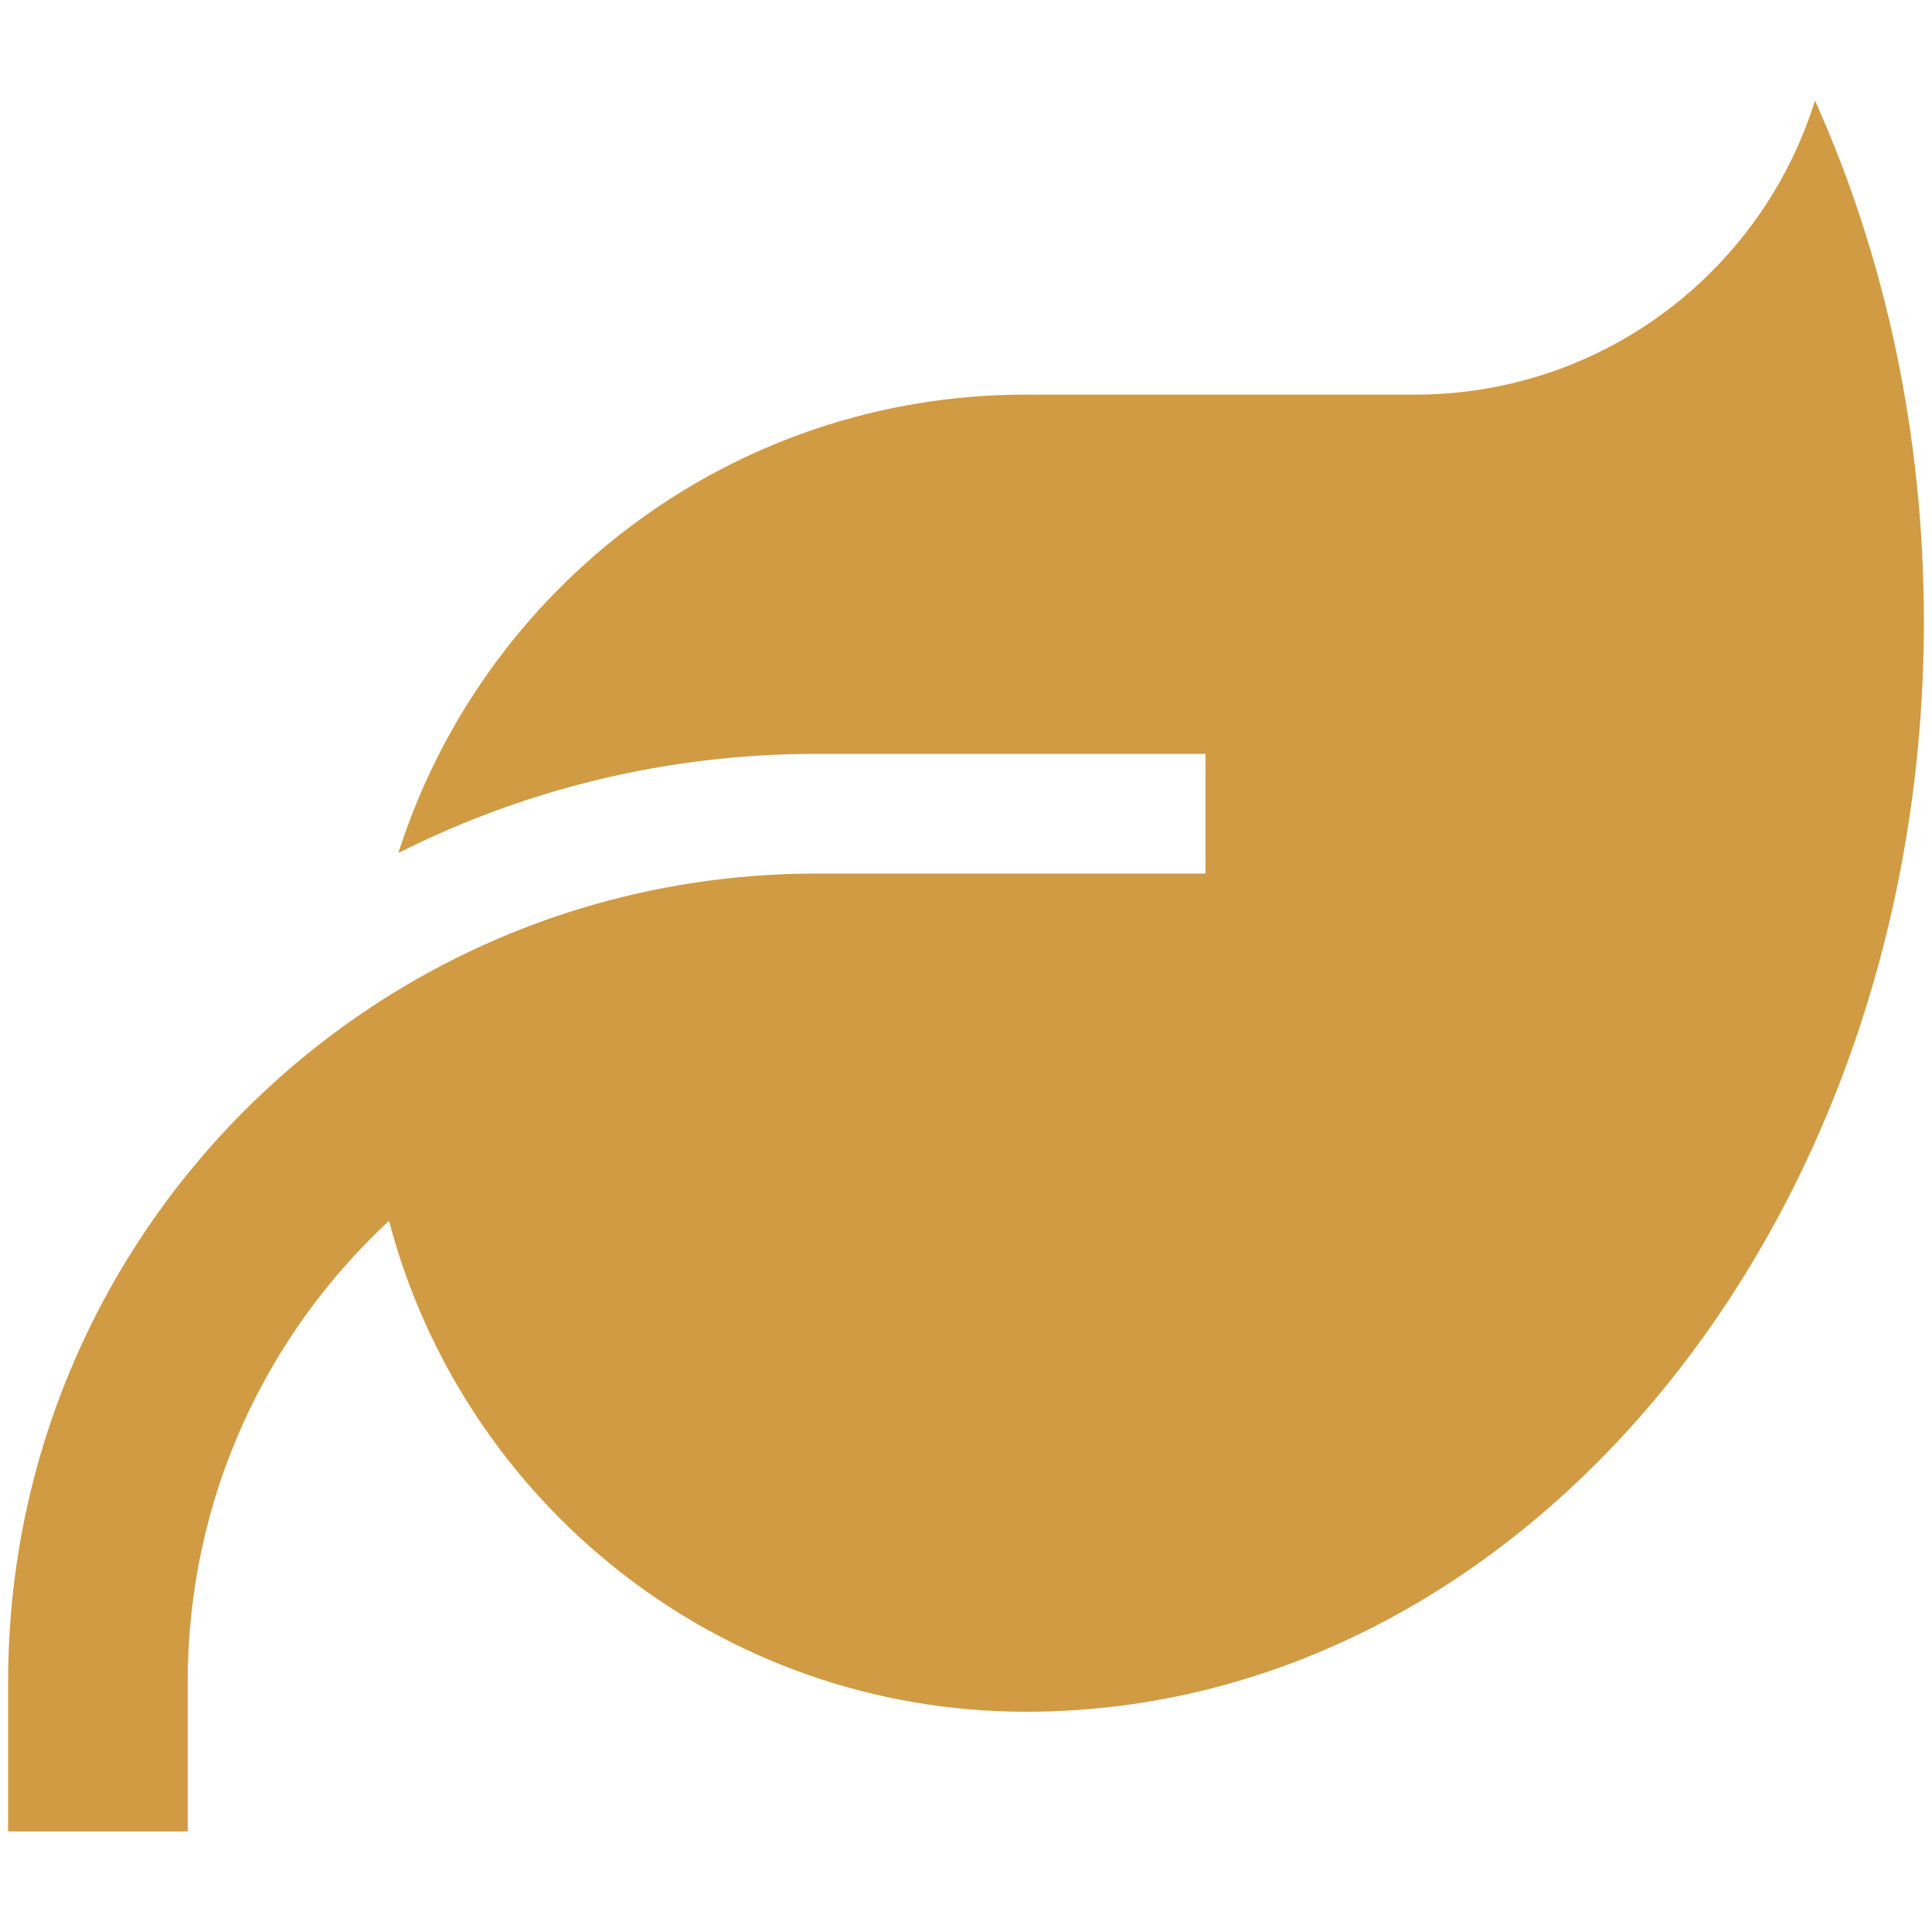 <?xml version="1.0" encoding="UTF-8"?>
<svg id="Laag_1" data-name="Laag 1" xmlns="http://www.w3.org/2000/svg" viewBox="0 0 500 500">
  <path d="M265.49,102.13h100.71c48.61,0,89.77-31.96,103.52-76.11,18.01,40.09,28.18,85.99,28.18,134.8,0,155.42-103.52,281.5-231.44,282.18h-.97c-79.11,0-145.64-53.94-164.81-127.05-32.05,29.73-52.1,72.14-52.1,119.3v38.73H2.1v-38.73c0-72.72,37.09-136.73,93.35-174.21,33.12-22.08,73.01-34.96,115.82-34.96h100.71v-30.99h-100.71c-38.93,0-75.73,9.3-108.17,25.66,21.88-68.76,86.28-118.63,162.39-118.63Z" fill="#d19b44"/>
</svg>
